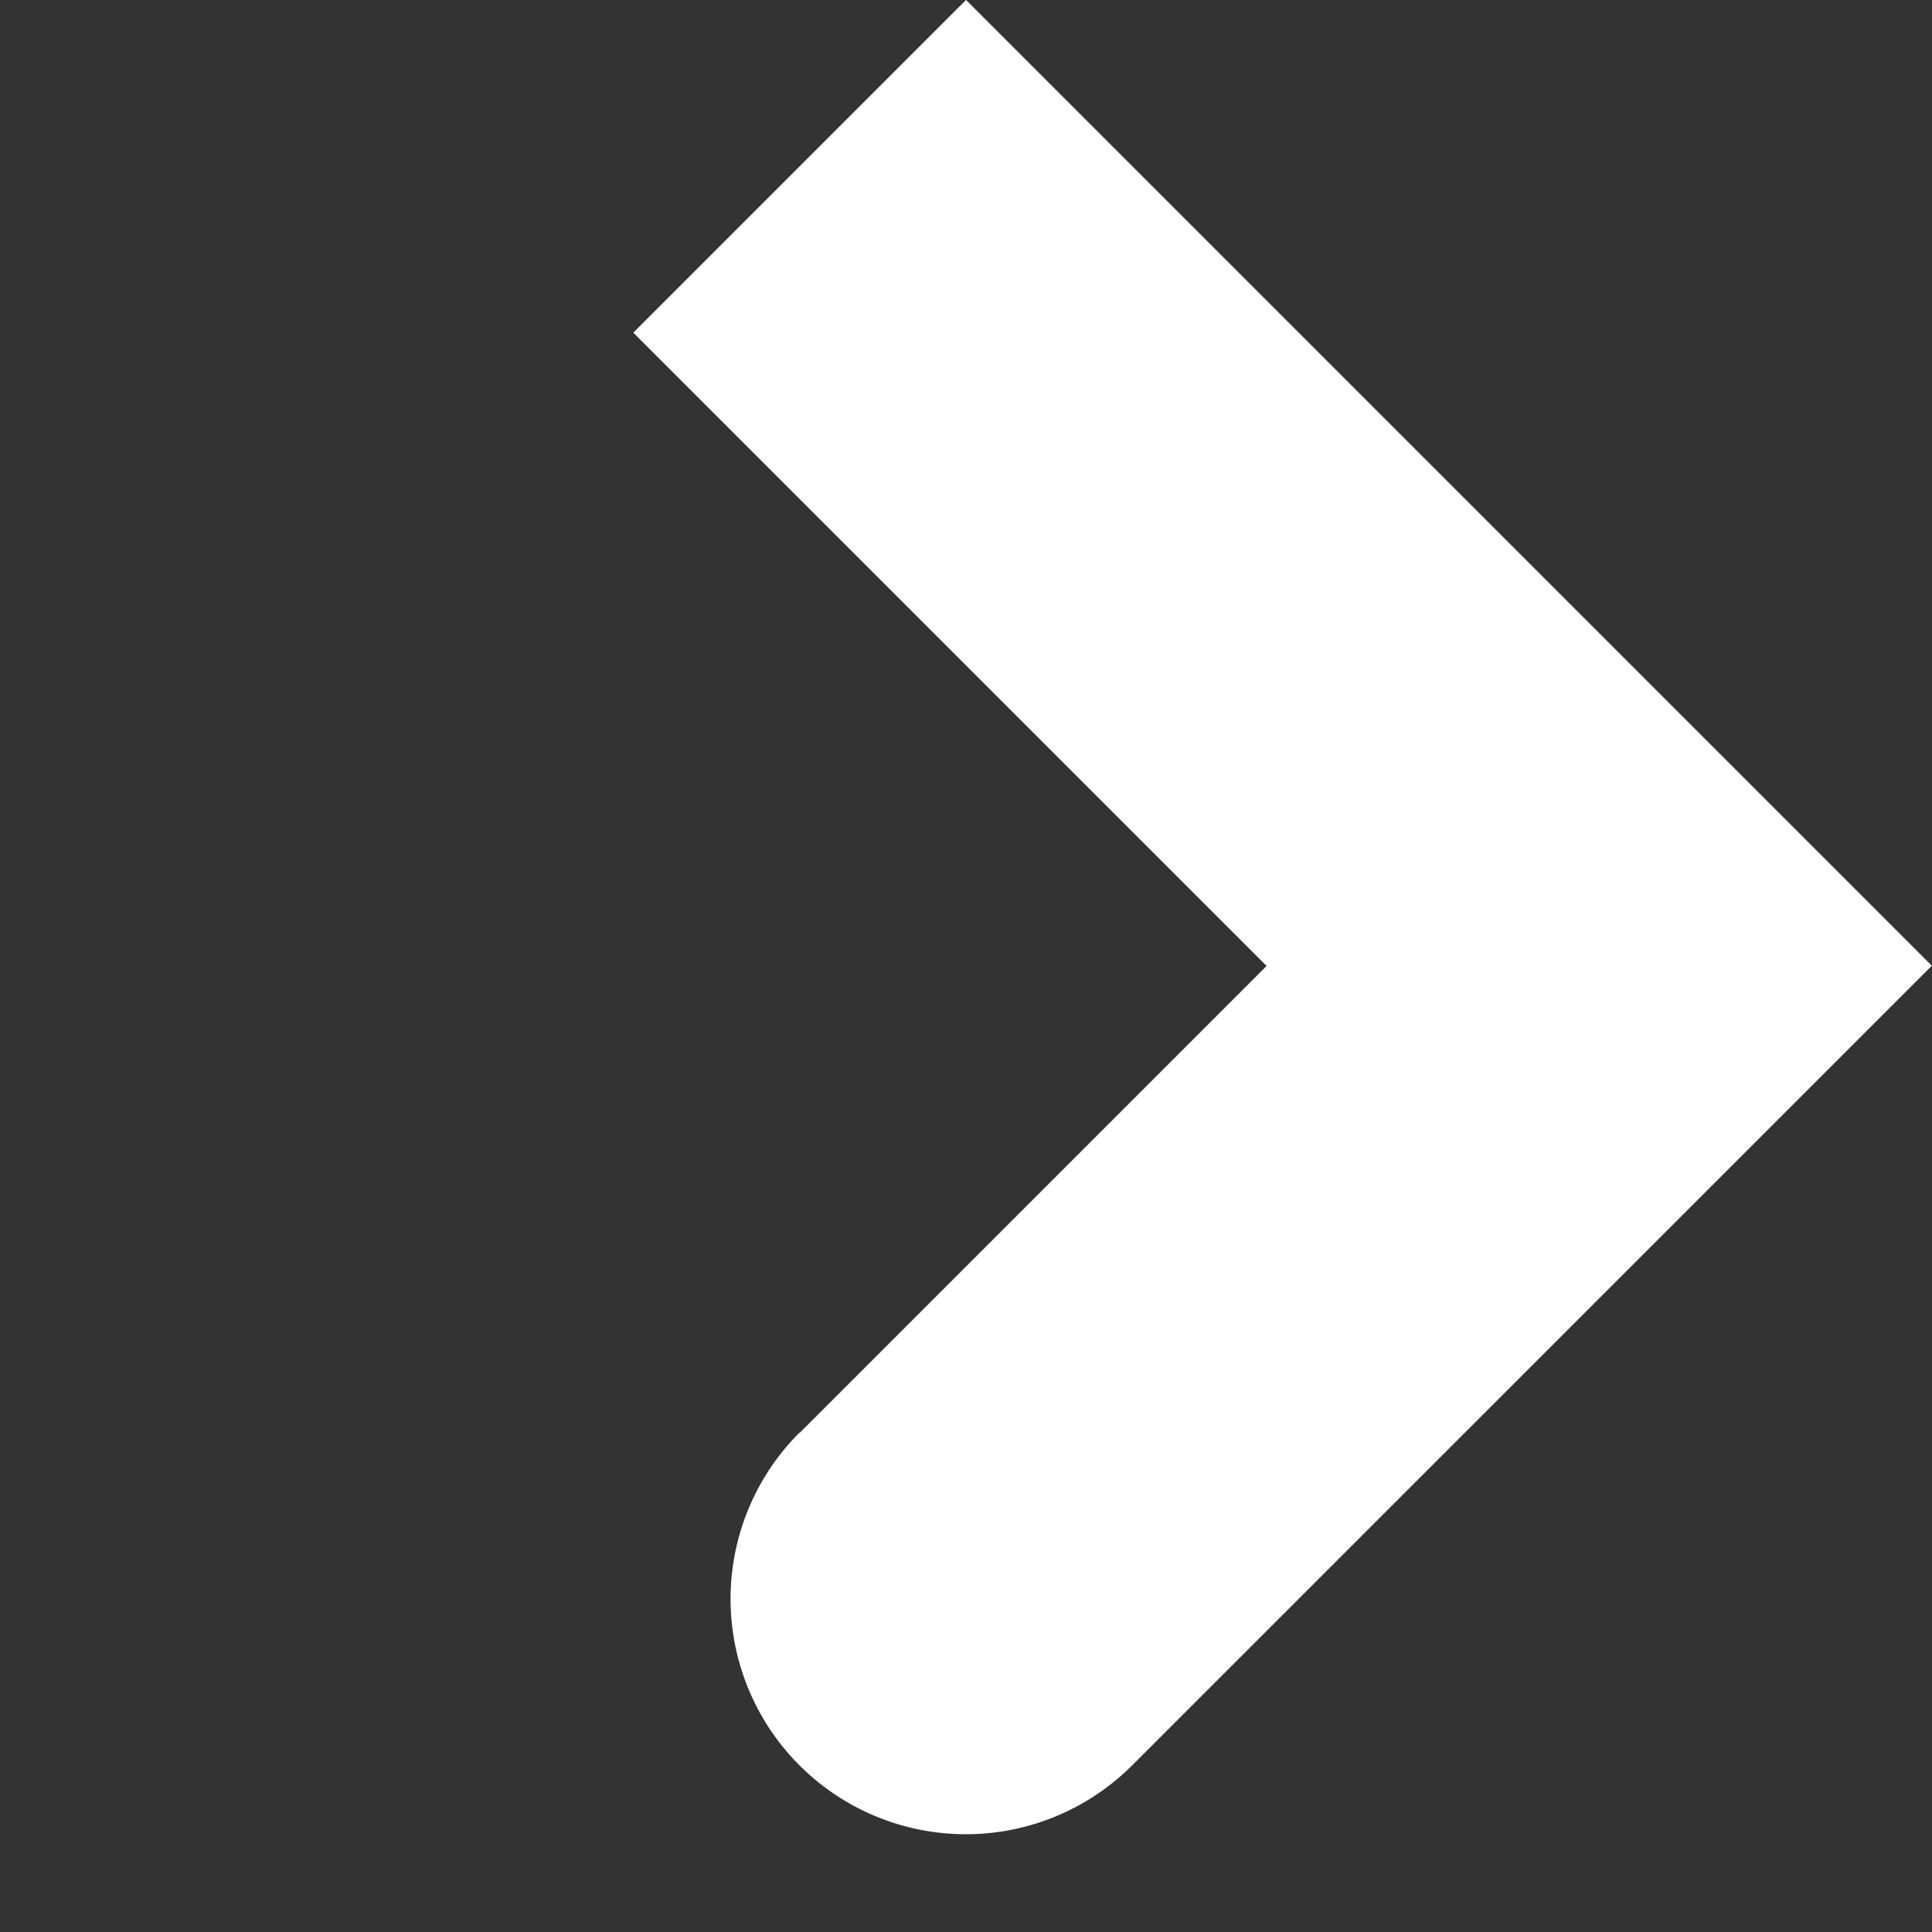 <svg xmlns="http://www.w3.org/2000/svg" width="28.857" height="28.857" viewBox="0 0 28.857 28.857">
  <rect x="0" y="0" width="28.857" height="28.857" fill="#333333" stroke="none"/>
  <path id="btn__arrow" d="M4.044,14.891V5.028H-9.333V-2h20.4v16.89a3.514,3.514,0,1,1-7.028,0Z" transform="translate(19.614 8.013) rotate(45)" fill="#fff"/>
</svg>
